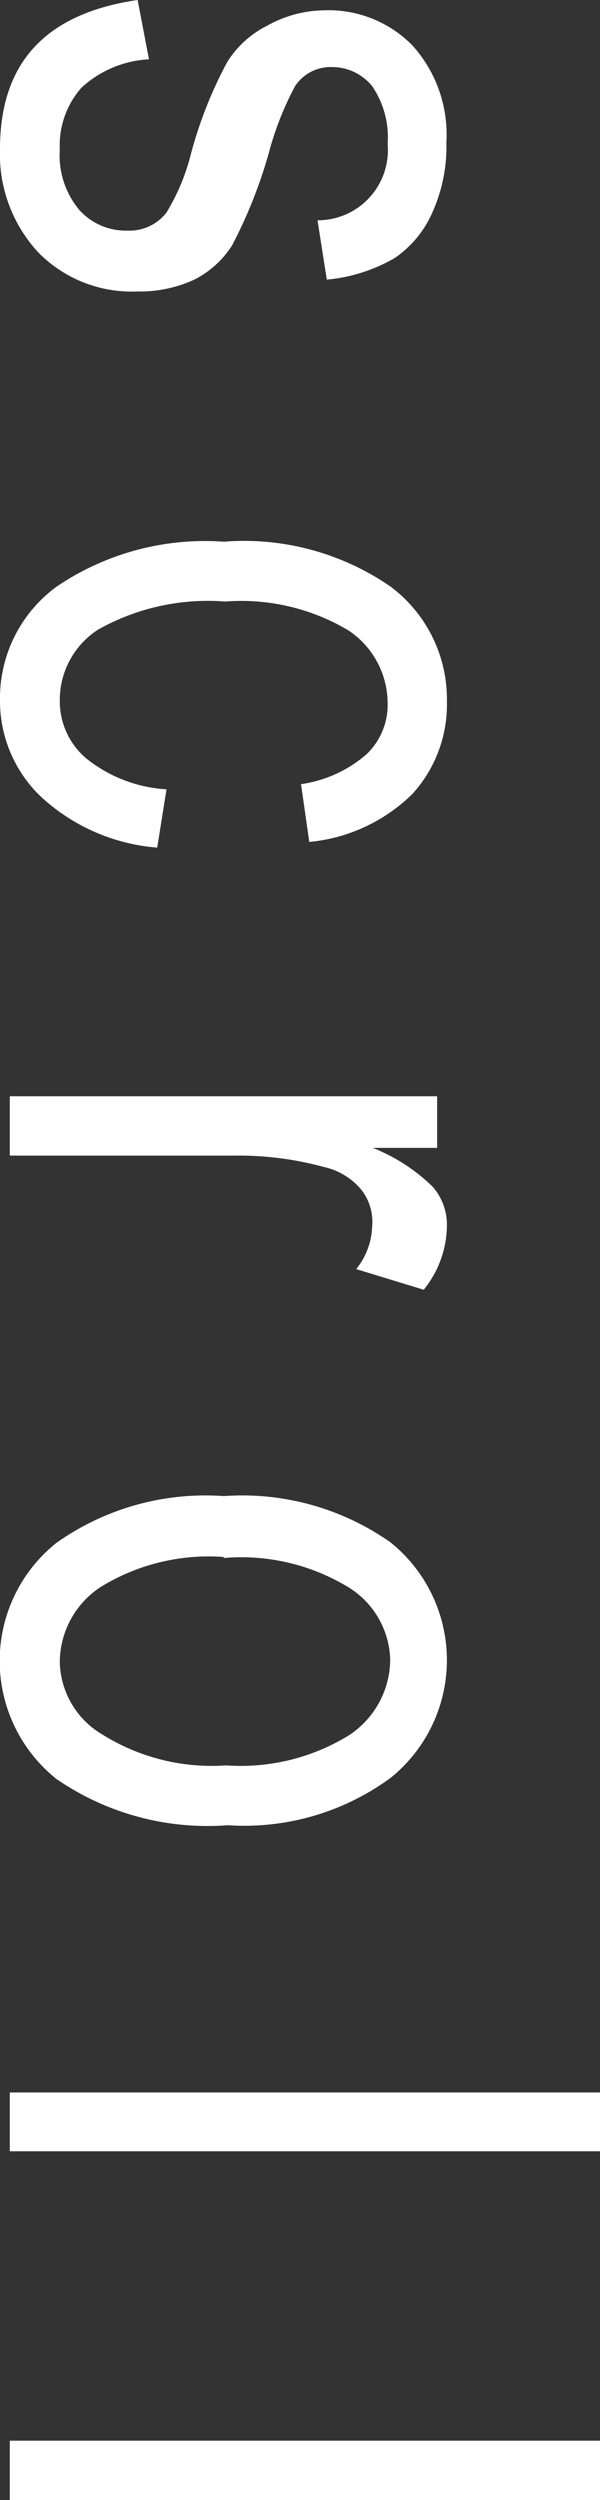 <svg xmlns="http://www.w3.org/2000/svg" viewBox="0 0 11.64 48.46"><rect x="0" y="0" width="11.64" height="48.46" fill="#333333" stroke="none"/><defs><style>.cls-1{fill:#fff;}</style></defs><g id="レイヤー_2" data-name="レイヤー 2"><g id="H1"><path class="cls-1" d="M2.67,0l.22,1.15a2.09,2.09,0,0,0-1.31.55,1.69,1.69,0,0,0-.42,1.2,1.65,1.65,0,0,0,.37,1.16,1.21,1.21,0,0,0,.94.41.91.91,0,0,0,.76-.35A4.1,4.1,0,0,0,3.7,3a8.15,8.15,0,0,1,.71-1.8,1.93,1.93,0,0,1,.77-.7A2.32,2.32,0,0,1,6.28.2,2.28,2.28,0,0,1,8,.88a2.58,2.58,0,0,1,.66,1.88A3.1,3.1,0,0,1,8.4,4.09,2.08,2.08,0,0,1,7.66,5a3.2,3.2,0,0,1-1.32.42L6.16,4.27A1.36,1.36,0,0,0,7.52,2.79a1.76,1.76,0,0,0-.3-1.12,1,1,0,0,0-.77-.37.83.83,0,0,0-.72.36,5.91,5.91,0,0,0-.5,1.25A9.22,9.22,0,0,1,4.5,4.76a1.87,1.87,0,0,1-.73.66,2.53,2.53,0,0,1-1.11.23A2.54,2.54,0,0,1,.74,4.89a2.8,2.8,0,0,1-.74-2C0,1.21.89.26,2.67,0Z"/><path class="cls-1" d="M3.23,15.3l-.18,1.13a3.76,3.76,0,0,1-2.27-1A2.57,2.57,0,0,1,0,13.57a2.68,2.68,0,0,1,1.1-2.2,5.13,5.13,0,0,1,3.24-.87,5,5,0,0,1,3.25.88,2.73,2.73,0,0,1,1.08,2.23A2.57,2.57,0,0,1,8,15.39a3.29,3.29,0,0,1-2,.93L5.84,15.2a2.47,2.47,0,0,0,1.26-.57,1.32,1.32,0,0,0,.42-1,1.7,1.7,0,0,0-.76-1.41,4.06,4.06,0,0,0-2.39-.56,4.35,4.35,0,0,0-2.46.54,1.62,1.62,0,0,0-.75,1.37,1.45,1.45,0,0,0,.5,1.12A2.74,2.74,0,0,0,3.23,15.3Z"/><path class="cls-1" d="M.19,21.25H8.48v1H7.23A3.5,3.5,0,0,1,8.39,23a1.11,1.11,0,0,1,.28.75A2,2,0,0,1,8.22,25l-1.31-.4a1.38,1.38,0,0,0,.31-.83A1,1,0,0,0,7,23.05a1.31,1.31,0,0,0-.72-.43,6.26,6.26,0,0,0-1.71-.22H.19Z"/><path class="cls-1" d="M4.34,29a5,5,0,0,1,3.24.9,2.93,2.93,0,0,1,0,4.56,4.8,4.8,0,0,1-3.16.92,5.17,5.17,0,0,1-3.33-.9,2.93,2.93,0,0,1,0-4.57A5,5,0,0,1,4.34,29Zm0,1.18a4,4,0,0,0-2.4.59,1.75,1.75,0,0,0-.78,1.45A1.67,1.67,0,0,0,2,33.63a4,4,0,0,0,2.39.59,4,4,0,0,0,2.39-.59,1.77,1.77,0,0,0,.79-1.45,1.7,1.7,0,0,0-.79-1.4A4,4,0,0,0,4.34,30.2Z"/><path class="cls-1" d="M.19,40.56H11.64V41.7H.19Z"/><path class="cls-1" d="M.19,47.31H11.64v1.15H.19Z"/></g></g></svg>